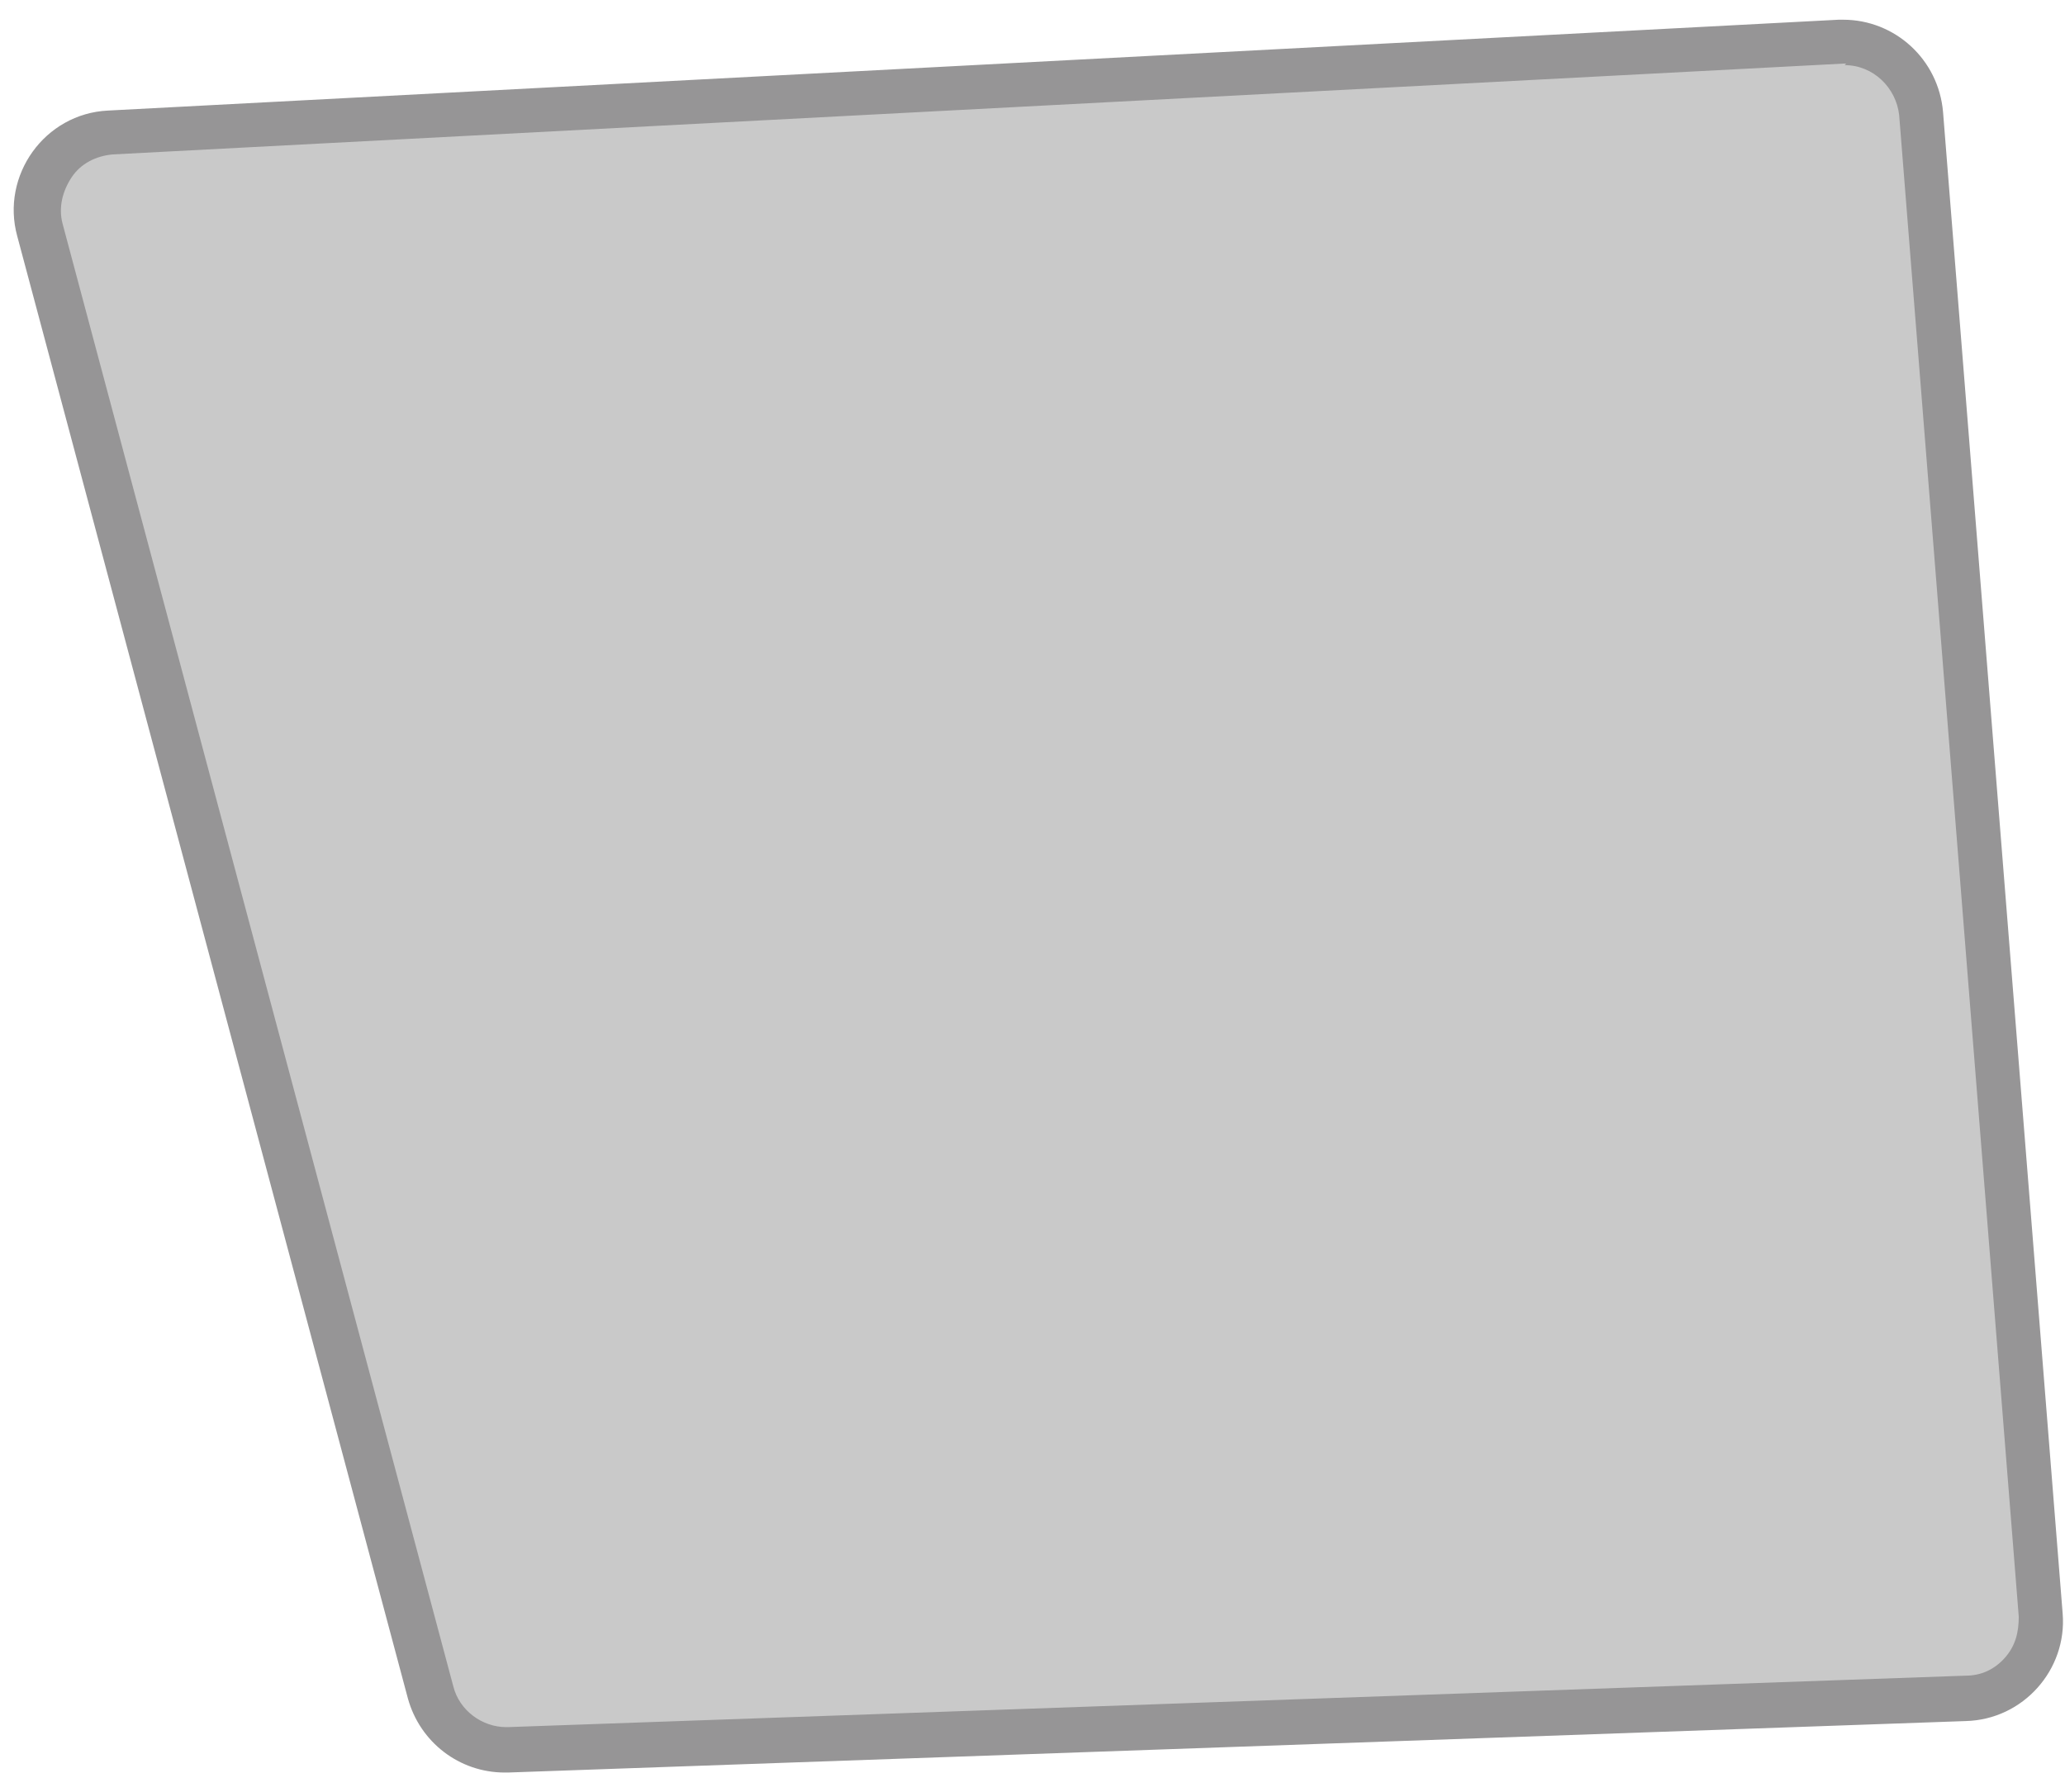 <svg width="91" height="79" viewBox="0 0 91 79" fill="none" xmlns="http://www.w3.org/2000/svg">
<path d="M22.244 77.196C20.709 77.196 19.375 76.128 18.974 74.66L1.761 10.21C1.494 9.209 1.694 8.142 2.295 7.341C2.895 6.474 3.829 6.007 4.897 5.94L81.156 1.937C81.156 1.937 81.29 1.937 81.356 1.937C83.091 1.937 84.626 3.338 84.759 5.073L90.03 71.258C90.097 72.192 89.83 73.126 89.163 73.793C88.562 74.527 87.695 74.927 86.761 74.927L22.377 77.196H22.244Z" fill="#C9C9C9"/>
<path d="M81.29 2.871C82.557 2.871 83.558 3.872 83.692 5.073L88.962 71.258C88.962 71.925 88.829 72.525 88.362 73.059C87.895 73.593 87.294 73.86 86.627 73.86L22.377 76.128H22.31C21.243 76.128 20.242 75.394 19.975 74.327L2.762 9.876C2.562 9.143 2.762 8.409 3.162 7.808C3.562 7.208 4.23 6.874 4.963 6.807L81.223 2.804C81.223 2.804 81.29 2.804 81.356 2.804M81.29 0.869C81.223 0.869 81.156 0.869 81.023 0.869L4.763 4.873C1.961 5.006 0.026 7.741 0.76 10.41L17.974 74.861C18.507 76.795 20.242 78.13 22.244 78.13C24.245 78.13 22.377 78.13 22.377 78.13L86.627 75.861C89.163 75.795 91.097 73.593 90.897 71.124L85.626 4.939C85.426 2.604 83.492 0.869 81.223 0.869H81.29Z" fill="#969596"/>
</svg>
